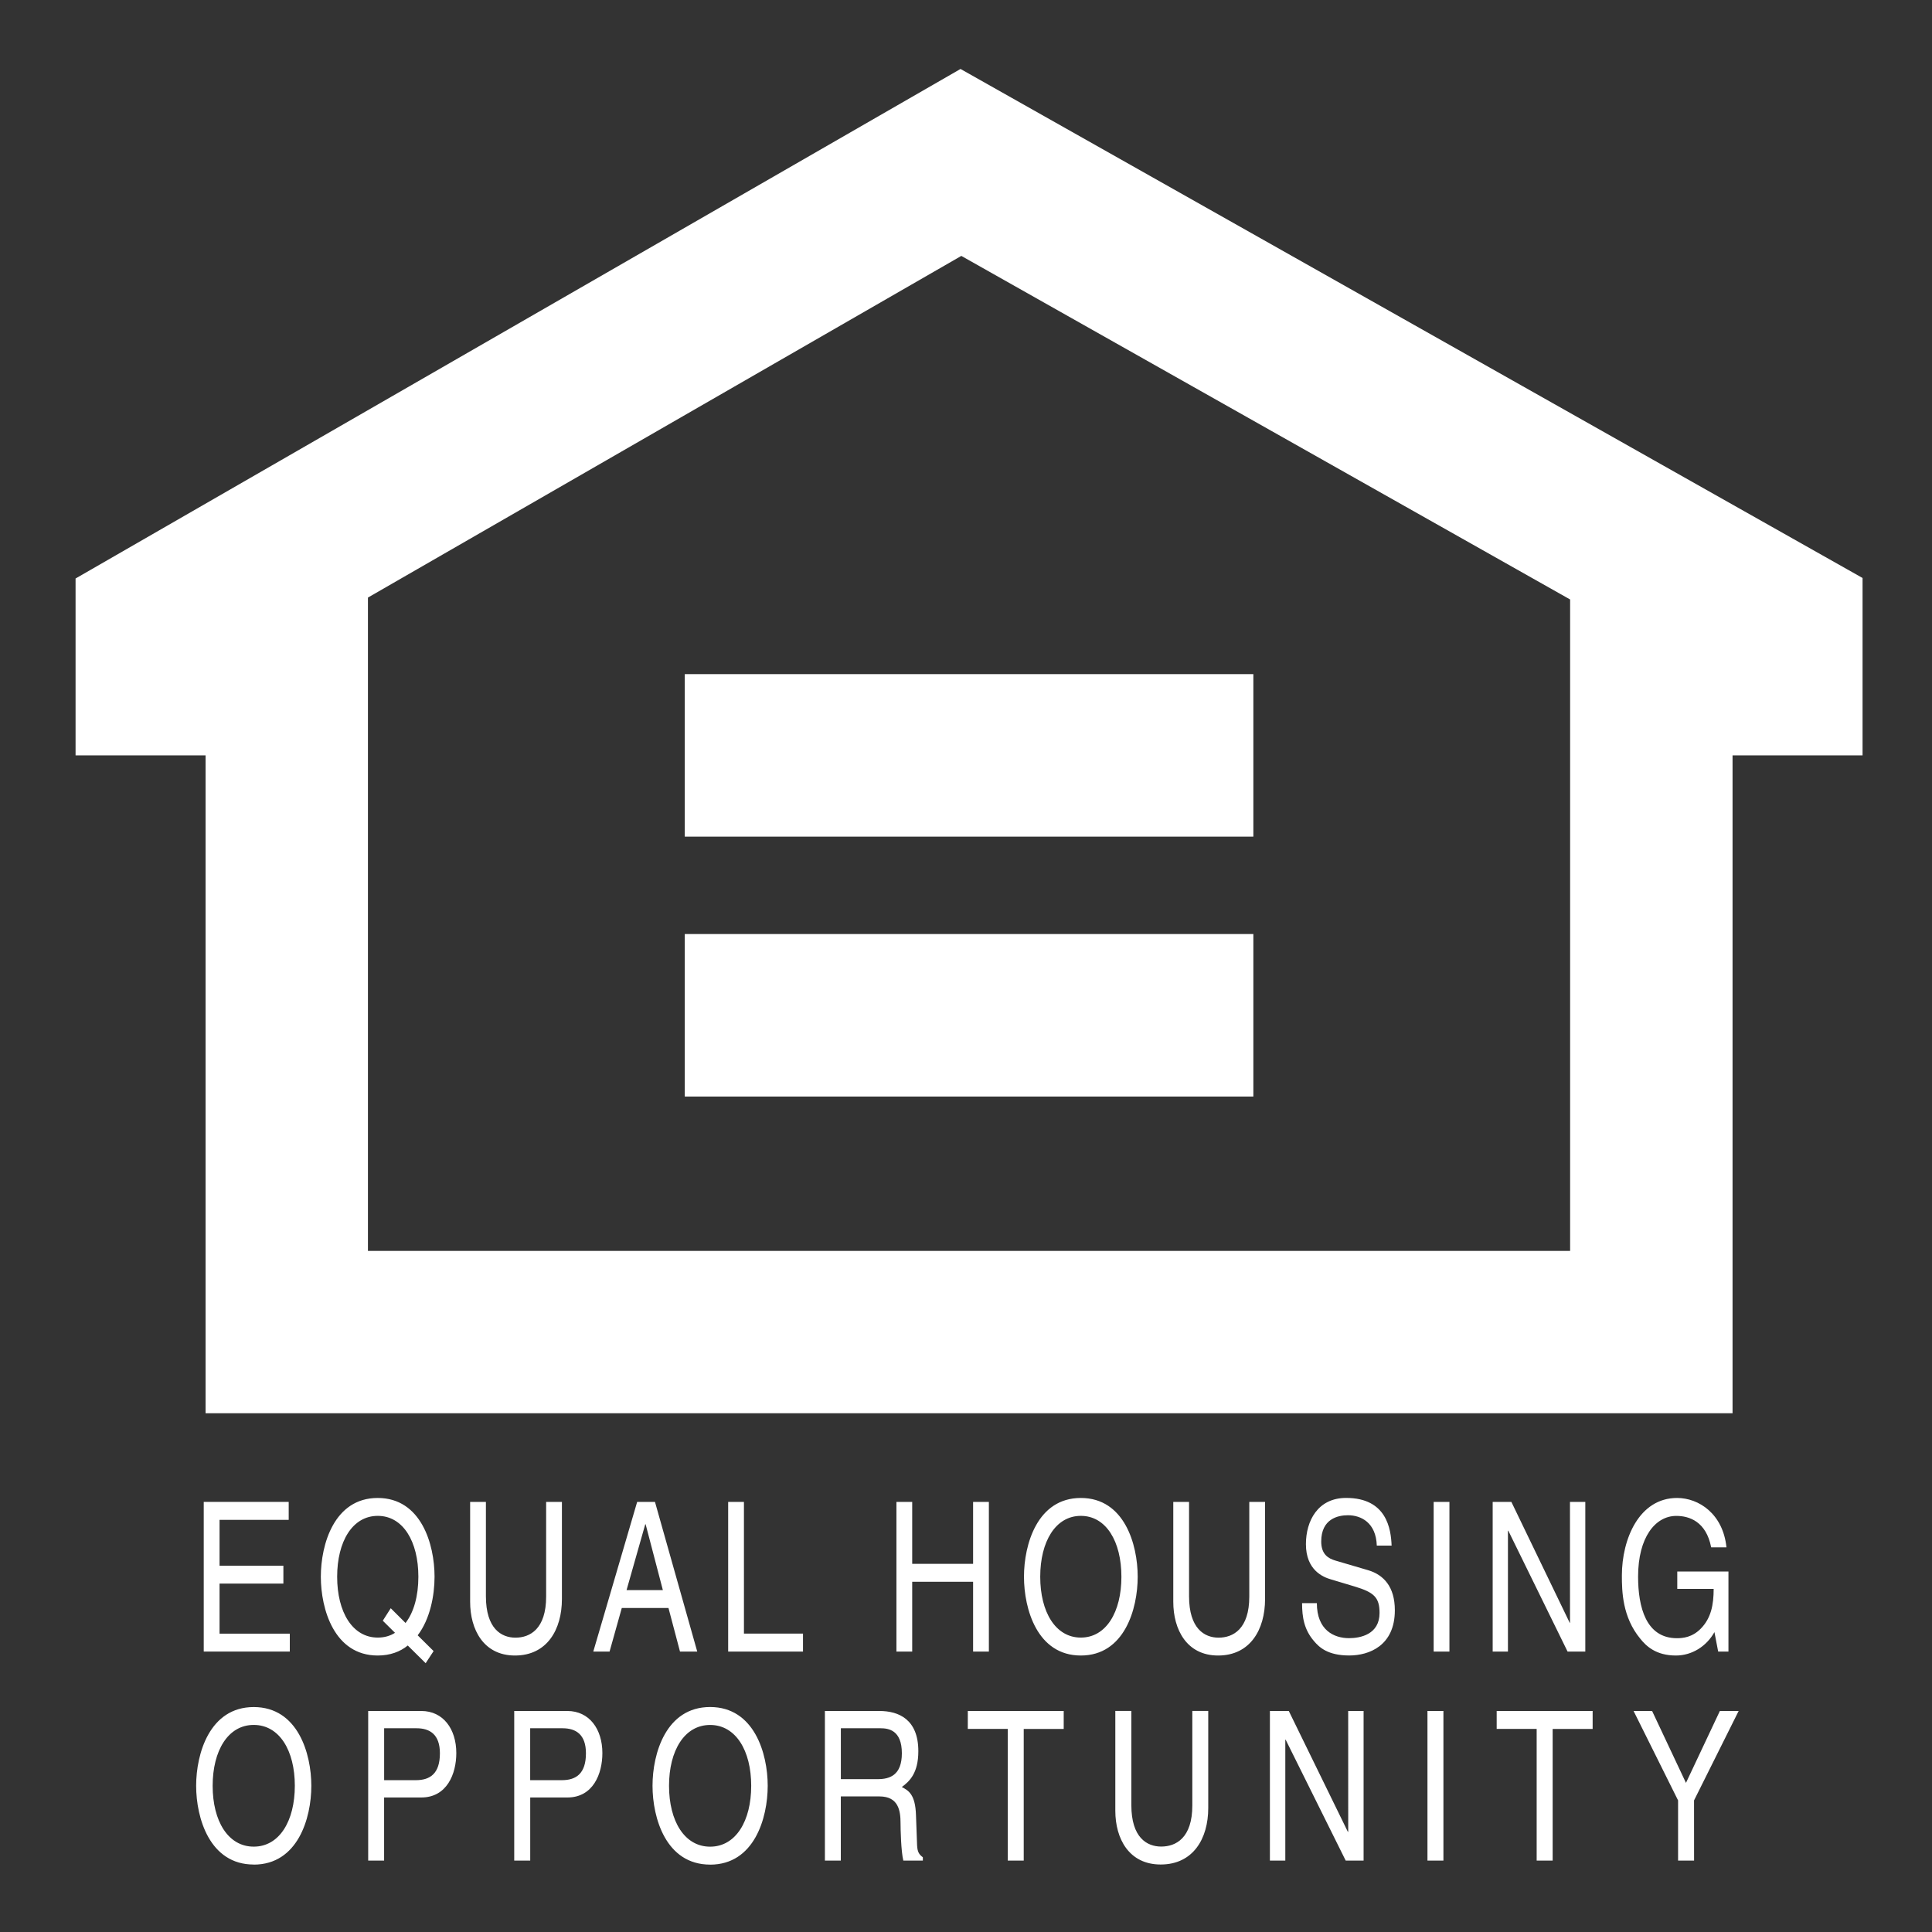 <svg xmlns="http://www.w3.org/2000/svg" xmlns:xlink="http://www.w3.org/1999/xlink" width="52.667" height="52.667" viewBox="0 0 52.667 52.667"><rect x="0" y="0" width="52.667" height="52.667" fill="#333333" stroke="none"/><path fill="#FFF" d="M47.23 38.526H5.604V20.592H2.06V15.77L26.184 1.88l24.59 13.876v4.836H47.23v17.934zM10.03 34.1h32.772V16.342L26.206 6.976 10.03 16.29V34.1z"/><path fill="#FFF" d="M18.667 18.377h15.5v4.43h-15.5zM18.667 25.462h15.5v4.43h-15.5zM7.9 45.022H5.554v-4.08H7.87v.49H5.985v1.25h1.74v.487h-1.74v1.365H7.9"/><defs><path id="a" d="M-277.333-332.5h612v792h-612z"/></defs><clipPath id="b"><use xlink:href="#a" overflow="visible"/></clipPath><path clip-path="url(#b)" fill="#FFF" d="M11.604 45.34l-.488-.483c-.208.17-.483.273-.82.273-1.186 0-1.55-1.267-1.55-2.148s.364-2.147 1.55-2.147c1.187 0 1.55 1.266 1.55 2.147 0 .517-.124 1.16-.46 1.597l.434.43-.216.33zm-.953-1.5l.404.403c.226-.29.35-.738.35-1.26 0-.96-.416-1.66-1.107-1.66s-1.107.7-1.107 1.66.416 1.658 1.107 1.658c.177 0 .336-.044.47-.13l-.333-.33.217-.34zM15.318 40.943v2.647c0 .835-.407 1.54-1.28 1.54-.854 0-1.222-.705-1.222-1.465v-2.722h.43v2.57c0 .884.42 1.13.806 1.13.394 0 .836-.234.836-1.12v-2.58h.43zM16.95 43.835l-.333 1.188h-.444l1.196-4.08h.486l1.152 4.08h-.47l-.314-1.188H16.95zm1.12-.488l-.47-1.795h-.01l-.51 1.795h.99zM20.28 40.943h-.43v4.08h2.04v-.49h-1.61M26.527 40.943h.43v4.08h-.43V43.12h-1.66v1.903h-.43v-4.08h.43v1.688h1.66M29.464 45.13c-1.188 0-1.55-1.266-1.55-2.148 0-.88.363-2.147 1.55-2.147s1.55 1.266 1.55 2.147c0 .882-.363 2.148-1.55 2.148m0-3.807c-.69 0-1.107.7-1.107 1.66s.416 1.658 1.107 1.658c.69 0 1.106-.697 1.106-1.658 0-.96-.415-1.66-1.106-1.66M34.486 40.943v2.647c0 .835-.407 1.54-1.28 1.54-.854 0-1.222-.705-1.222-1.465v-2.722h.43v2.57c0 .884.42 1.13.805 1.13.394 0 .837-.234.837-1.12v-2.58h.43zM37.532 42.136c-.02-.63-.43-.83-.787-.83-.27 0-.728.097-.728.716 0 .347.19.46.377.517l.908.267c.41.124.722.442.722 1.09 0 .966-.7 1.233-1.244 1.233-.59 0-.82-.227-.96-.392-.27-.313-.325-.653-.325-1.035h.403c0 .74.47.955.877.955.31 0 .832-.102.832-.688 0-.426-.154-.562-.677-.72l-.65-.195c-.208-.06-.68-.248-.68-.96 0-.635.325-1.26 1.096-1.26 1.11 0 1.222.852 1.24 1.3h-.404zM39.082 40.942h.43v4.08h-.43zM42.798 40.943h.418v4.08h-.483l-1.616-3.295h-.01v3.295h-.416v-4.08h.51l1.59 3.295h.008M45.722 42.84h1.396v2.182h-.28l-.102-.53c-.216.388-.614.638-1.05.638-.544 0-.81-.256-.973-.46-.487-.59-.5-1.29-.5-1.722 0-.993.47-2.113 1.505-2.113.592 0 1.252.432 1.346 1.346h-.417c-.137-.708-.602-.857-.95-.857-.573 0-1.042.585-1.042 1.654 0 .83.214 1.68 1.058 1.68.16 0 .417-.022.65-.26.28-.284.352-.648.352-1.085h-.992v-.47zM6.917 47.022c-.7 0-1.12.7-1.12 1.66s.42 1.658 1.12 1.658 1.12-.7 1.12-1.66-.42-1.658-1.12-1.658m0 3.806c-1.2 0-1.57-1.266-1.57-2.147 0-.88.37-2.146 1.57-2.146 1.202 0 1.57 1.267 1.57 2.147 0 .882-.368 2.148-1.57 2.148M10.472 50.72h-.435v-4.078h1.448c.596 0 .954.49.954 1.148 0 .568-.256 1.21-.955 1.21h-1.013v1.72zm0-2.192h.866c.39 0 .654-.182.654-.733 0-.517-.278-.682-.636-.682h-.884v1.415zM14.453 50.72h-.435v-4.078h1.448c.596 0 .955.49.955 1.148 0 .568-.254 1.21-.954 1.21h-1.013v1.72zm0-2.192h.865c.39 0 .655-.182.655-.733 0-.517-.278-.682-.637-.682h-.883v1.415zM19.358 50.83c-1.202 0-1.57-1.267-1.57-2.15 0-.88.368-2.146 1.57-2.146s1.57 1.267 1.57 2.147c0 .883-.368 2.15-1.57 2.15m0-3.808c-.7 0-1.12.7-1.12 1.658 0 .96.42 1.66 1.12 1.66.7 0 1.12-.7 1.12-1.66 0-.958-.42-1.658-1.12-1.658M22.922 50.72h-.435v-4.078h1.487c.53 0 1.06.232 1.06 1.096 0 .602-.243.824-.45.977.184.097.368.2.386.767l.027.74c.005.227.027.31.16.408v.09h-.532c-.063-.25-.076-.87-.076-1.022 0-.336-.055-.727-.576-.727h-1.052v1.75zm0-2.22h1.008c.32 0 .655-.103.655-.705 0-.63-.363-.682-.58-.682h-1.083V48.5zM26.383 46.642h2.614v.49h-1.09v3.588h-.435v-3.59h-1.09M32.937 46.642v2.647c0 .834-.413 1.538-1.296 1.538-.865 0-1.237-.704-1.237-1.466v-2.72h.437v2.567c0 .886.424 1.13.814 1.13.4 0 .848-.233.848-1.12v-2.578h.435zM36.752 46.642h.42v4.078h-.488l-1.636-3.294h-.01v3.294h-.42v-4.078h.515l1.61 3.294h.01M38.913 46.642h.435v4.078h-.435zM40.8 46.642h2.616v.49h-1.09v3.588h-.436v-3.59H40.8M46.18 49.08l1.216-2.438h-.512l-.924 1.96-.923-1.96h-.505l1.213 2.438v1.64h.436"/></svg>